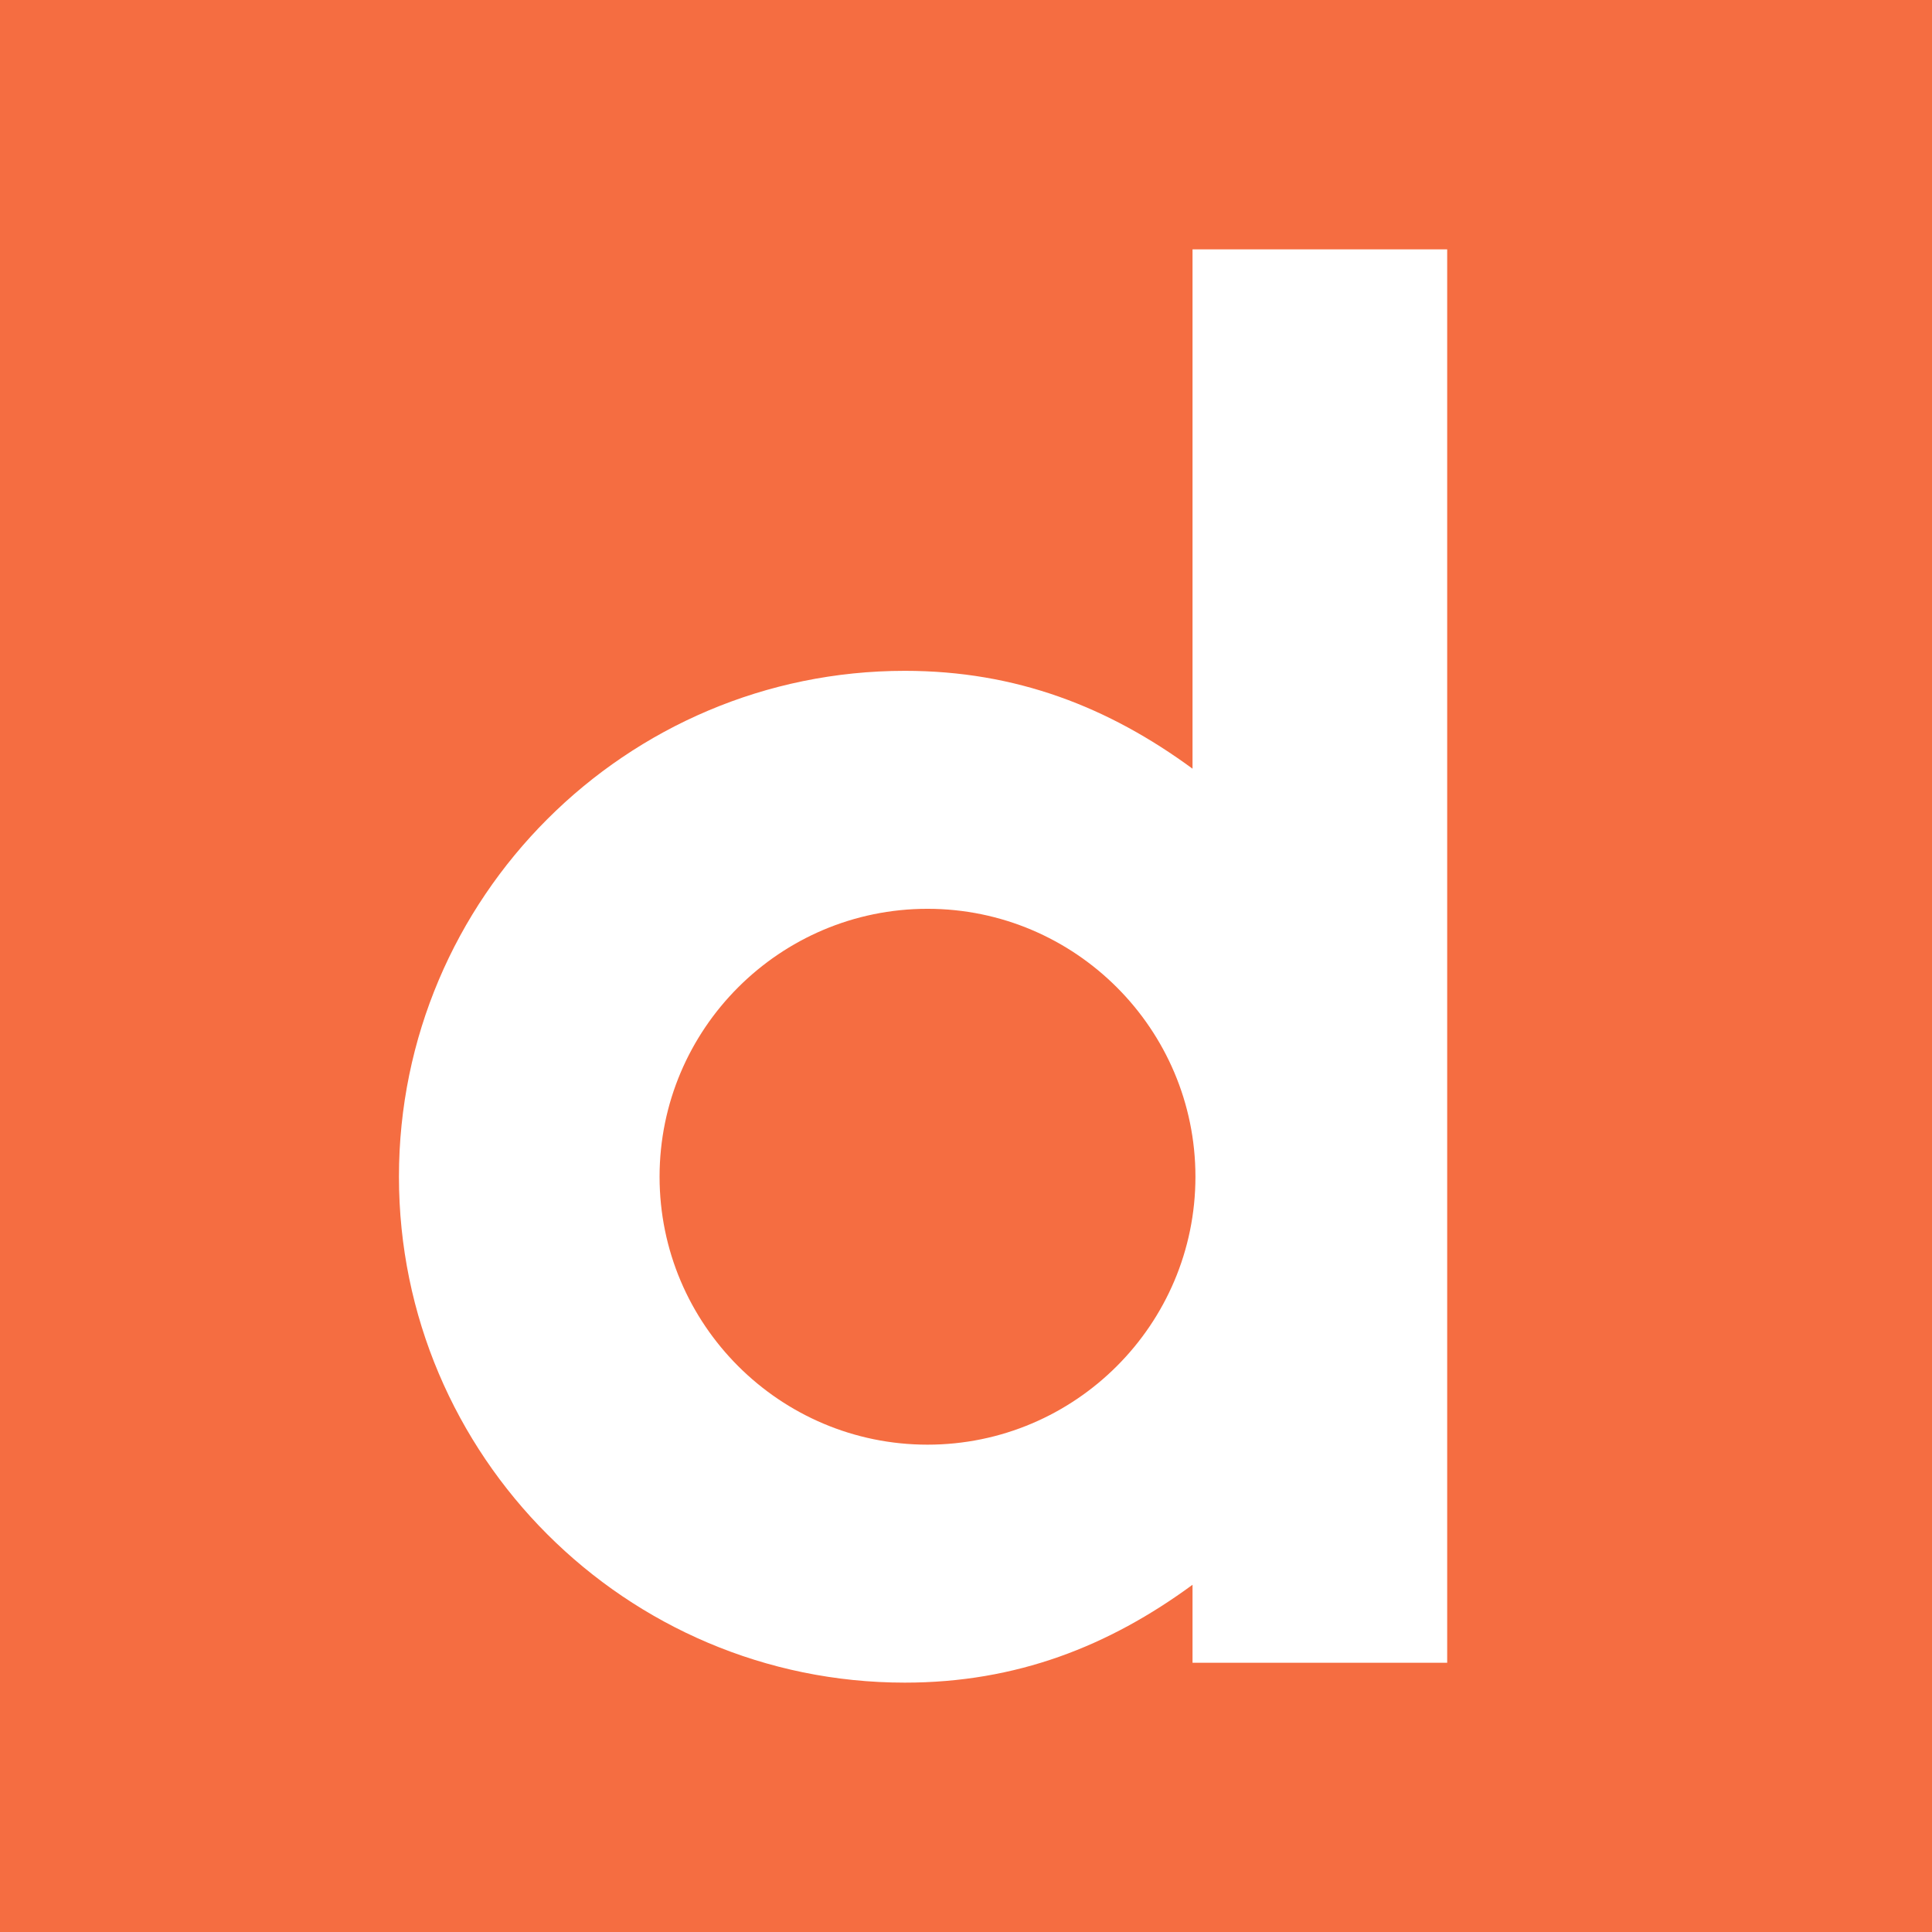 <?xml version="1.0" encoding="UTF-8"?><svg id="Layer_1" xmlns="http://www.w3.org/2000/svg" version="1.1" viewBox="0 0 180 180"><!--Generator: Adobe Illustrator 29.1.0, SVG Export Plug-In . SVG Version: 2.1.0 Build 142)--><defs><style>.st0 {
        fill: #f56d41;
      }

      .st1 {
        fill: #fff;
      }</style></defs><rect class="st0" width="180" height="180"/><path class="st1" d="M111.105,23.233v48.385c-7.803-5.726-16.405-9.118-26.803-9.118-25.989,0-47.133,21.144-47.133,47.133s21.144,47.134,47.133,47.134c10.399,0,19-3.392,26.803-9.118v7.264h23.726V23.233h-23.726ZM86.413,134.596c-13.764,0-24.962-11.198-24.962-24.963s11.198-24.962,24.962-24.962,24.963,11.198,24.963,24.962-11.198,24.963-24.963,24.963Z"/></svg>